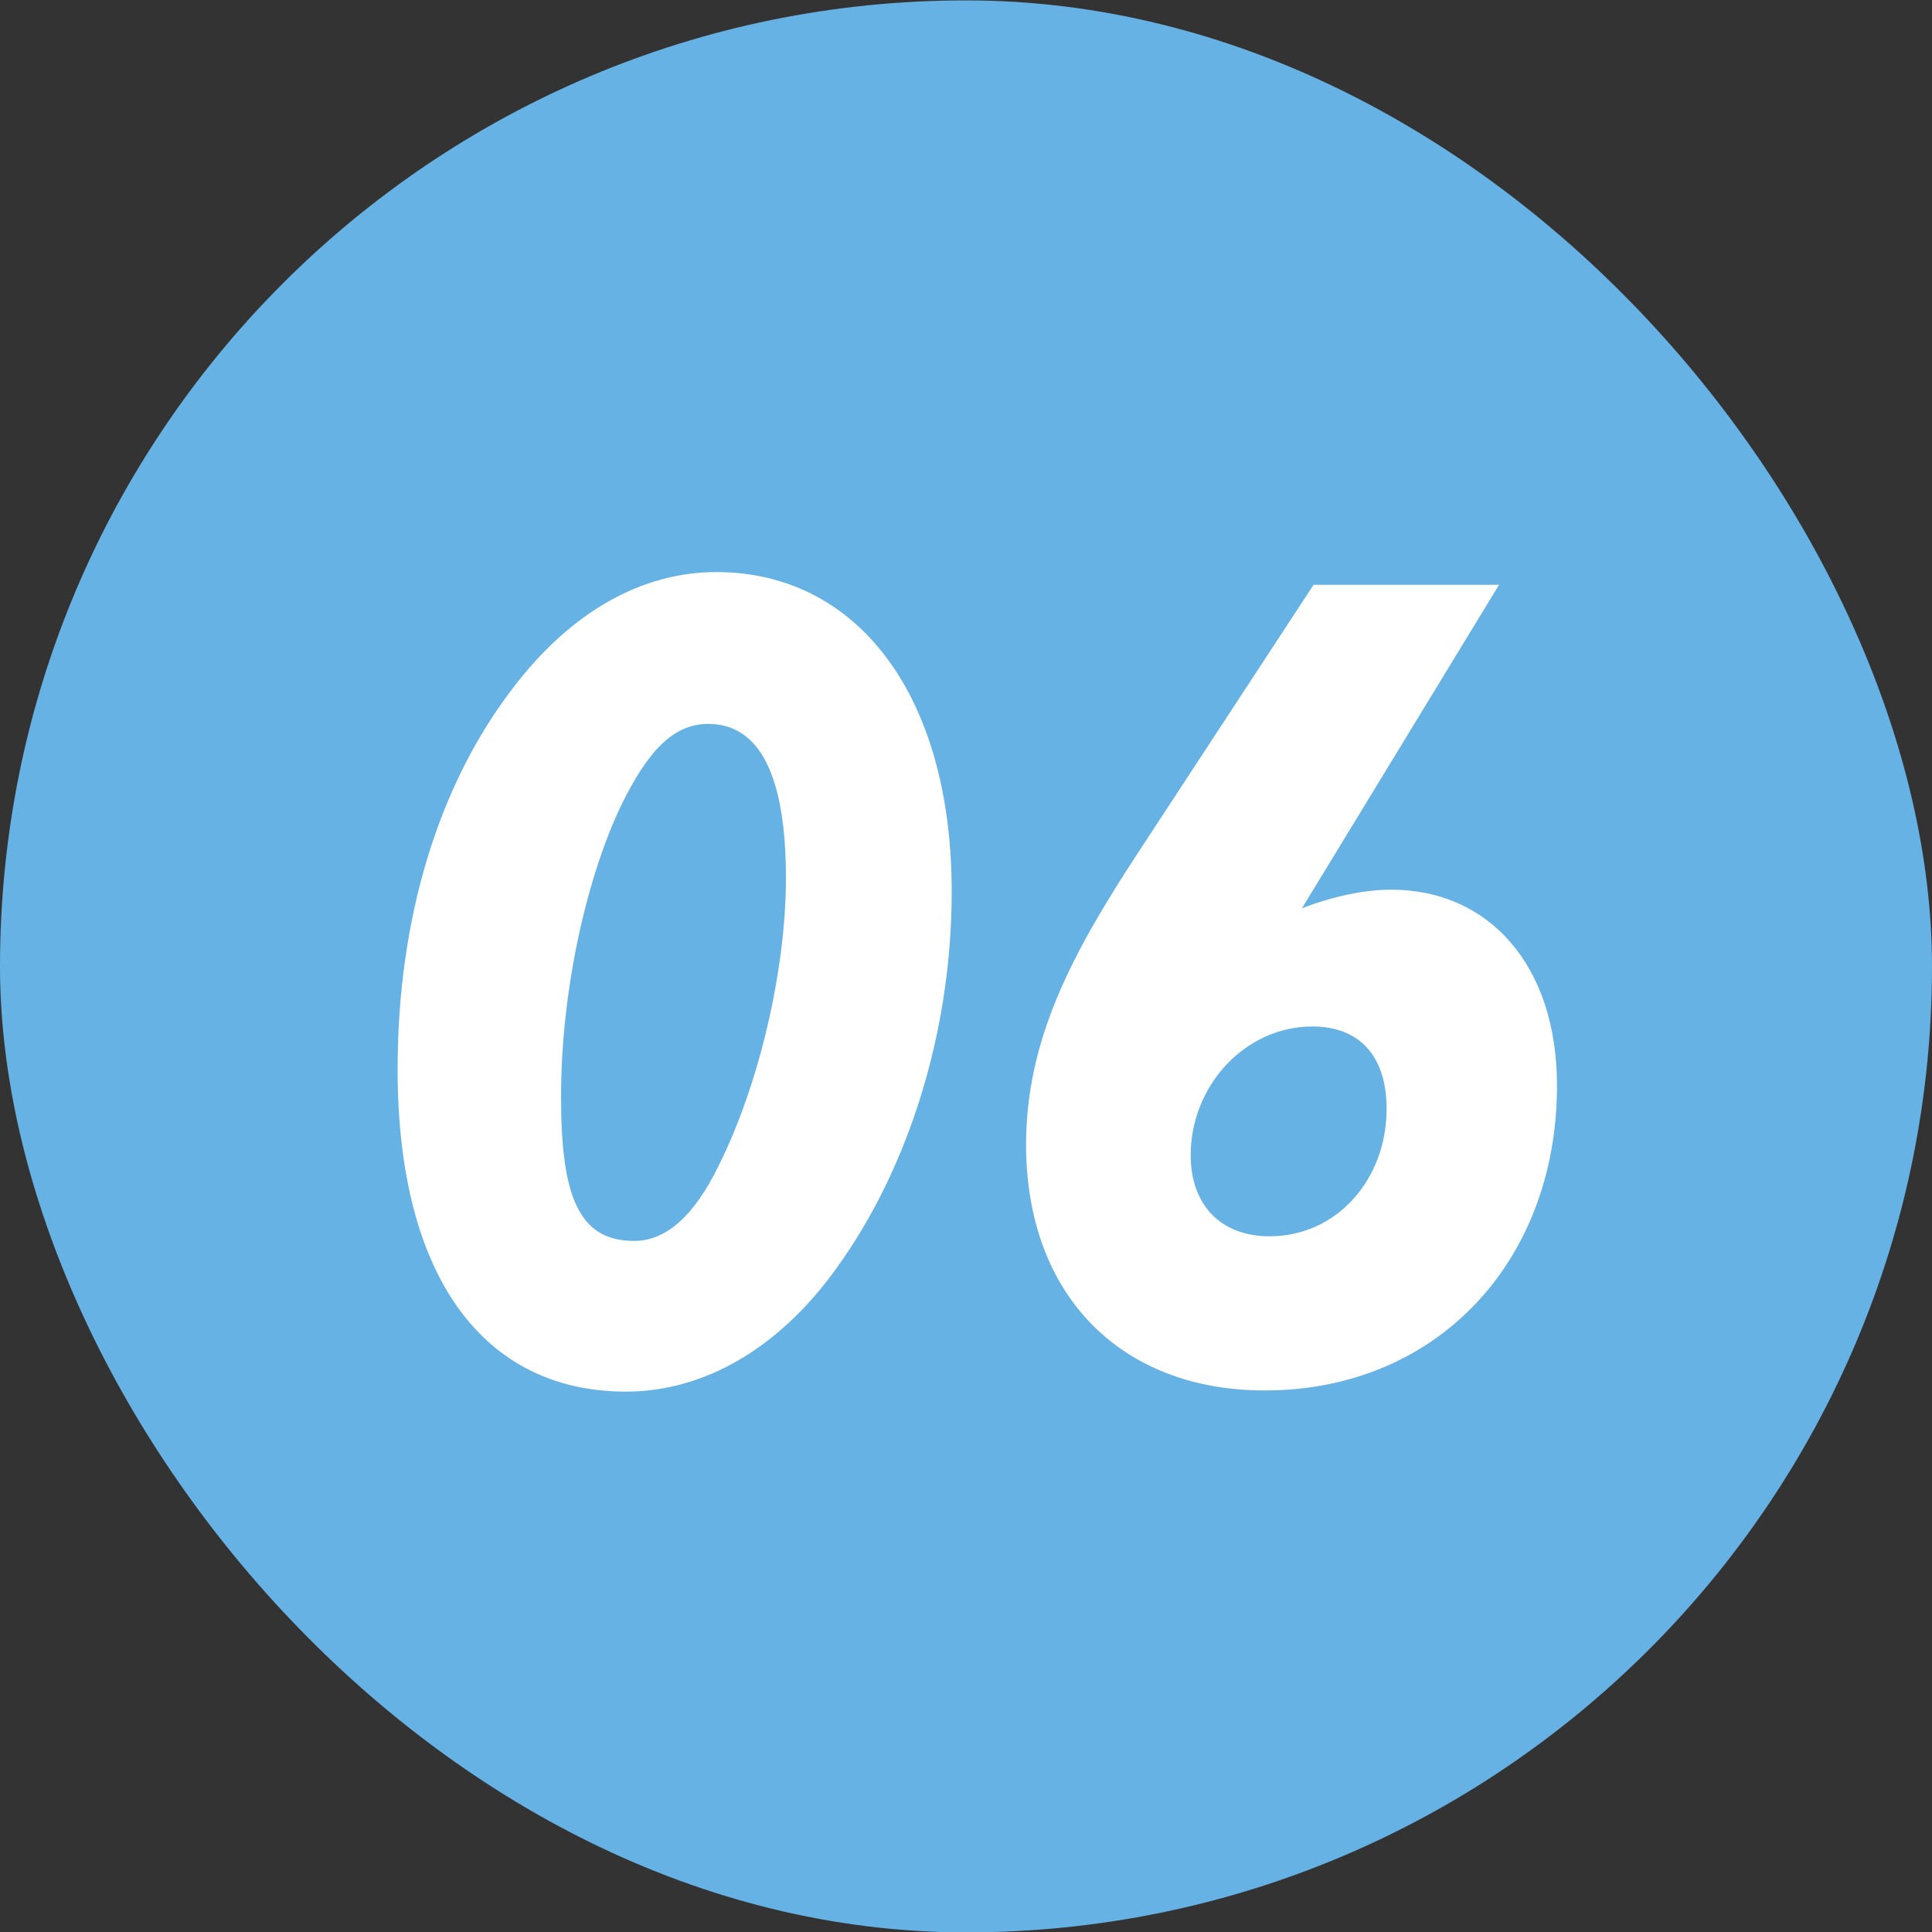 <?xml version="1.0" encoding="UTF-8"?> <svg xmlns="http://www.w3.org/2000/svg" width="40" height="40" viewBox="0 0 40 40" fill="none"><rect x="0" y="0" width="40" height="40" fill="#333333" stroke="none"/><rect y="0.008" width="40" height="40" rx="20" fill="#66B2E4"></rect><path d="M14.664 14.988C13.944 14.988 13.416 15.54 12.864 16.668C12.192 18.06 11.616 20.388 11.616 22.716C11.616 24.756 11.976 25.692 13.128 25.692C13.8 25.692 14.376 25.164 14.88 24.132C15.72 22.452 16.272 20.076 16.272 18.18C16.272 16.044 15.72 14.988 14.664 14.988ZM8.232 22.14C8.232 19.02 9.072 16.284 10.584 14.292C11.808 12.66 13.296 11.844 14.832 11.844C17.712 11.844 19.704 14.34 19.704 18.468C19.704 21.348 18.816 24.18 17.328 26.244C16.128 27.924 14.568 28.812 12.96 28.812C10.032 28.812 8.232 26.46 8.232 22.14ZM26.956 18.804C27.652 18.54 28.276 18.42 28.804 18.42C30.82 18.42 32.236 19.98 32.236 22.476C32.236 26.124 29.74 28.788 26.188 28.788C23.188 28.788 21.244 26.796 21.244 23.7C21.244 21.54 22.18 19.764 23.548 17.676L27.196 12.108H31.036L26.956 18.804ZM24.652 23.916C24.652 24.948 25.276 25.596 26.284 25.596C27.676 25.596 28.708 24.42 28.708 22.956C28.708 21.876 28.156 21.252 27.172 21.252C25.78 21.252 24.652 22.476 24.652 23.916Z" fill="white"></path></svg> 
